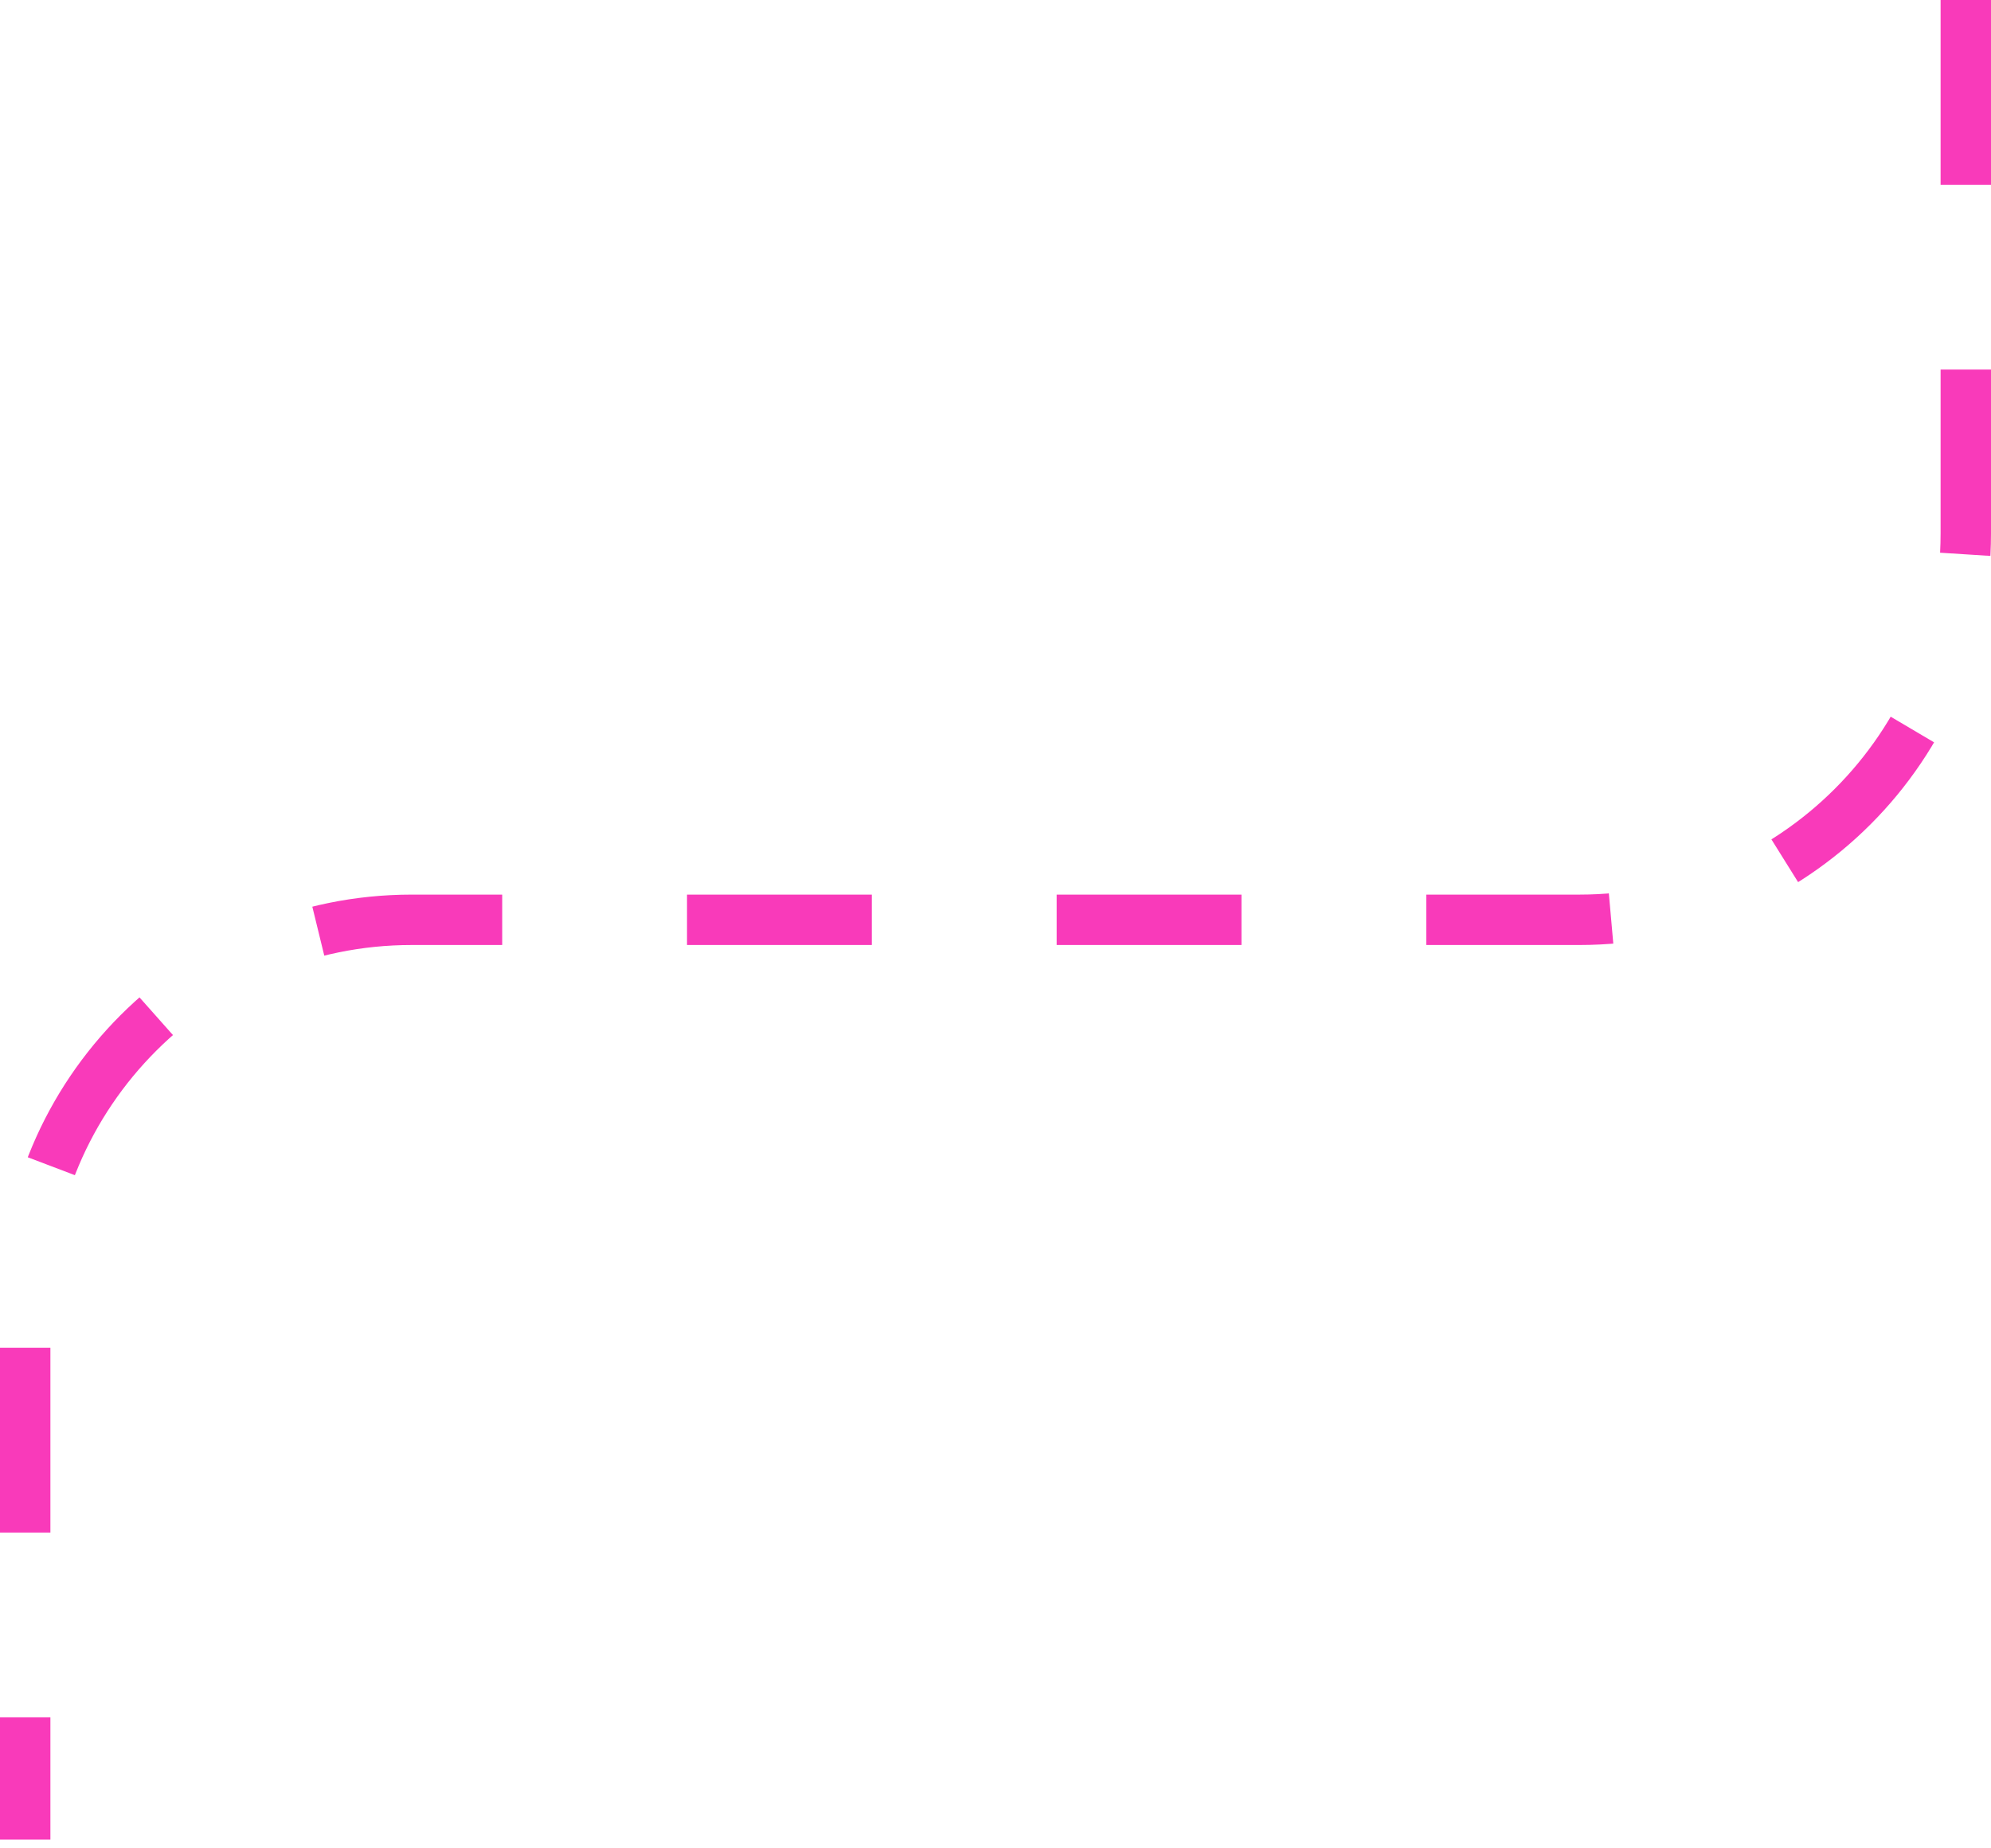 <?xml version="1.0" encoding="UTF-8"?> <svg xmlns="http://www.w3.org/2000/svg" width="237" height="220" viewBox="0 0 237 220" fill="none"> <style> .path-line { stroke-dashoffset: 44; animation: dash 1.5s linear infinite; } @keyframes dash { to { stroke-dashoffset: 0; } } </style> <path class="path-line" d="M234 0V63.516C234 88.921 213.405 109.516 188 109.516H49C23.595 109.516 3 130.111 3 155.516V219.033" stroke="#F93ABA" stroke-width="6" stroke-dasharray="22 22"></path> </svg> 